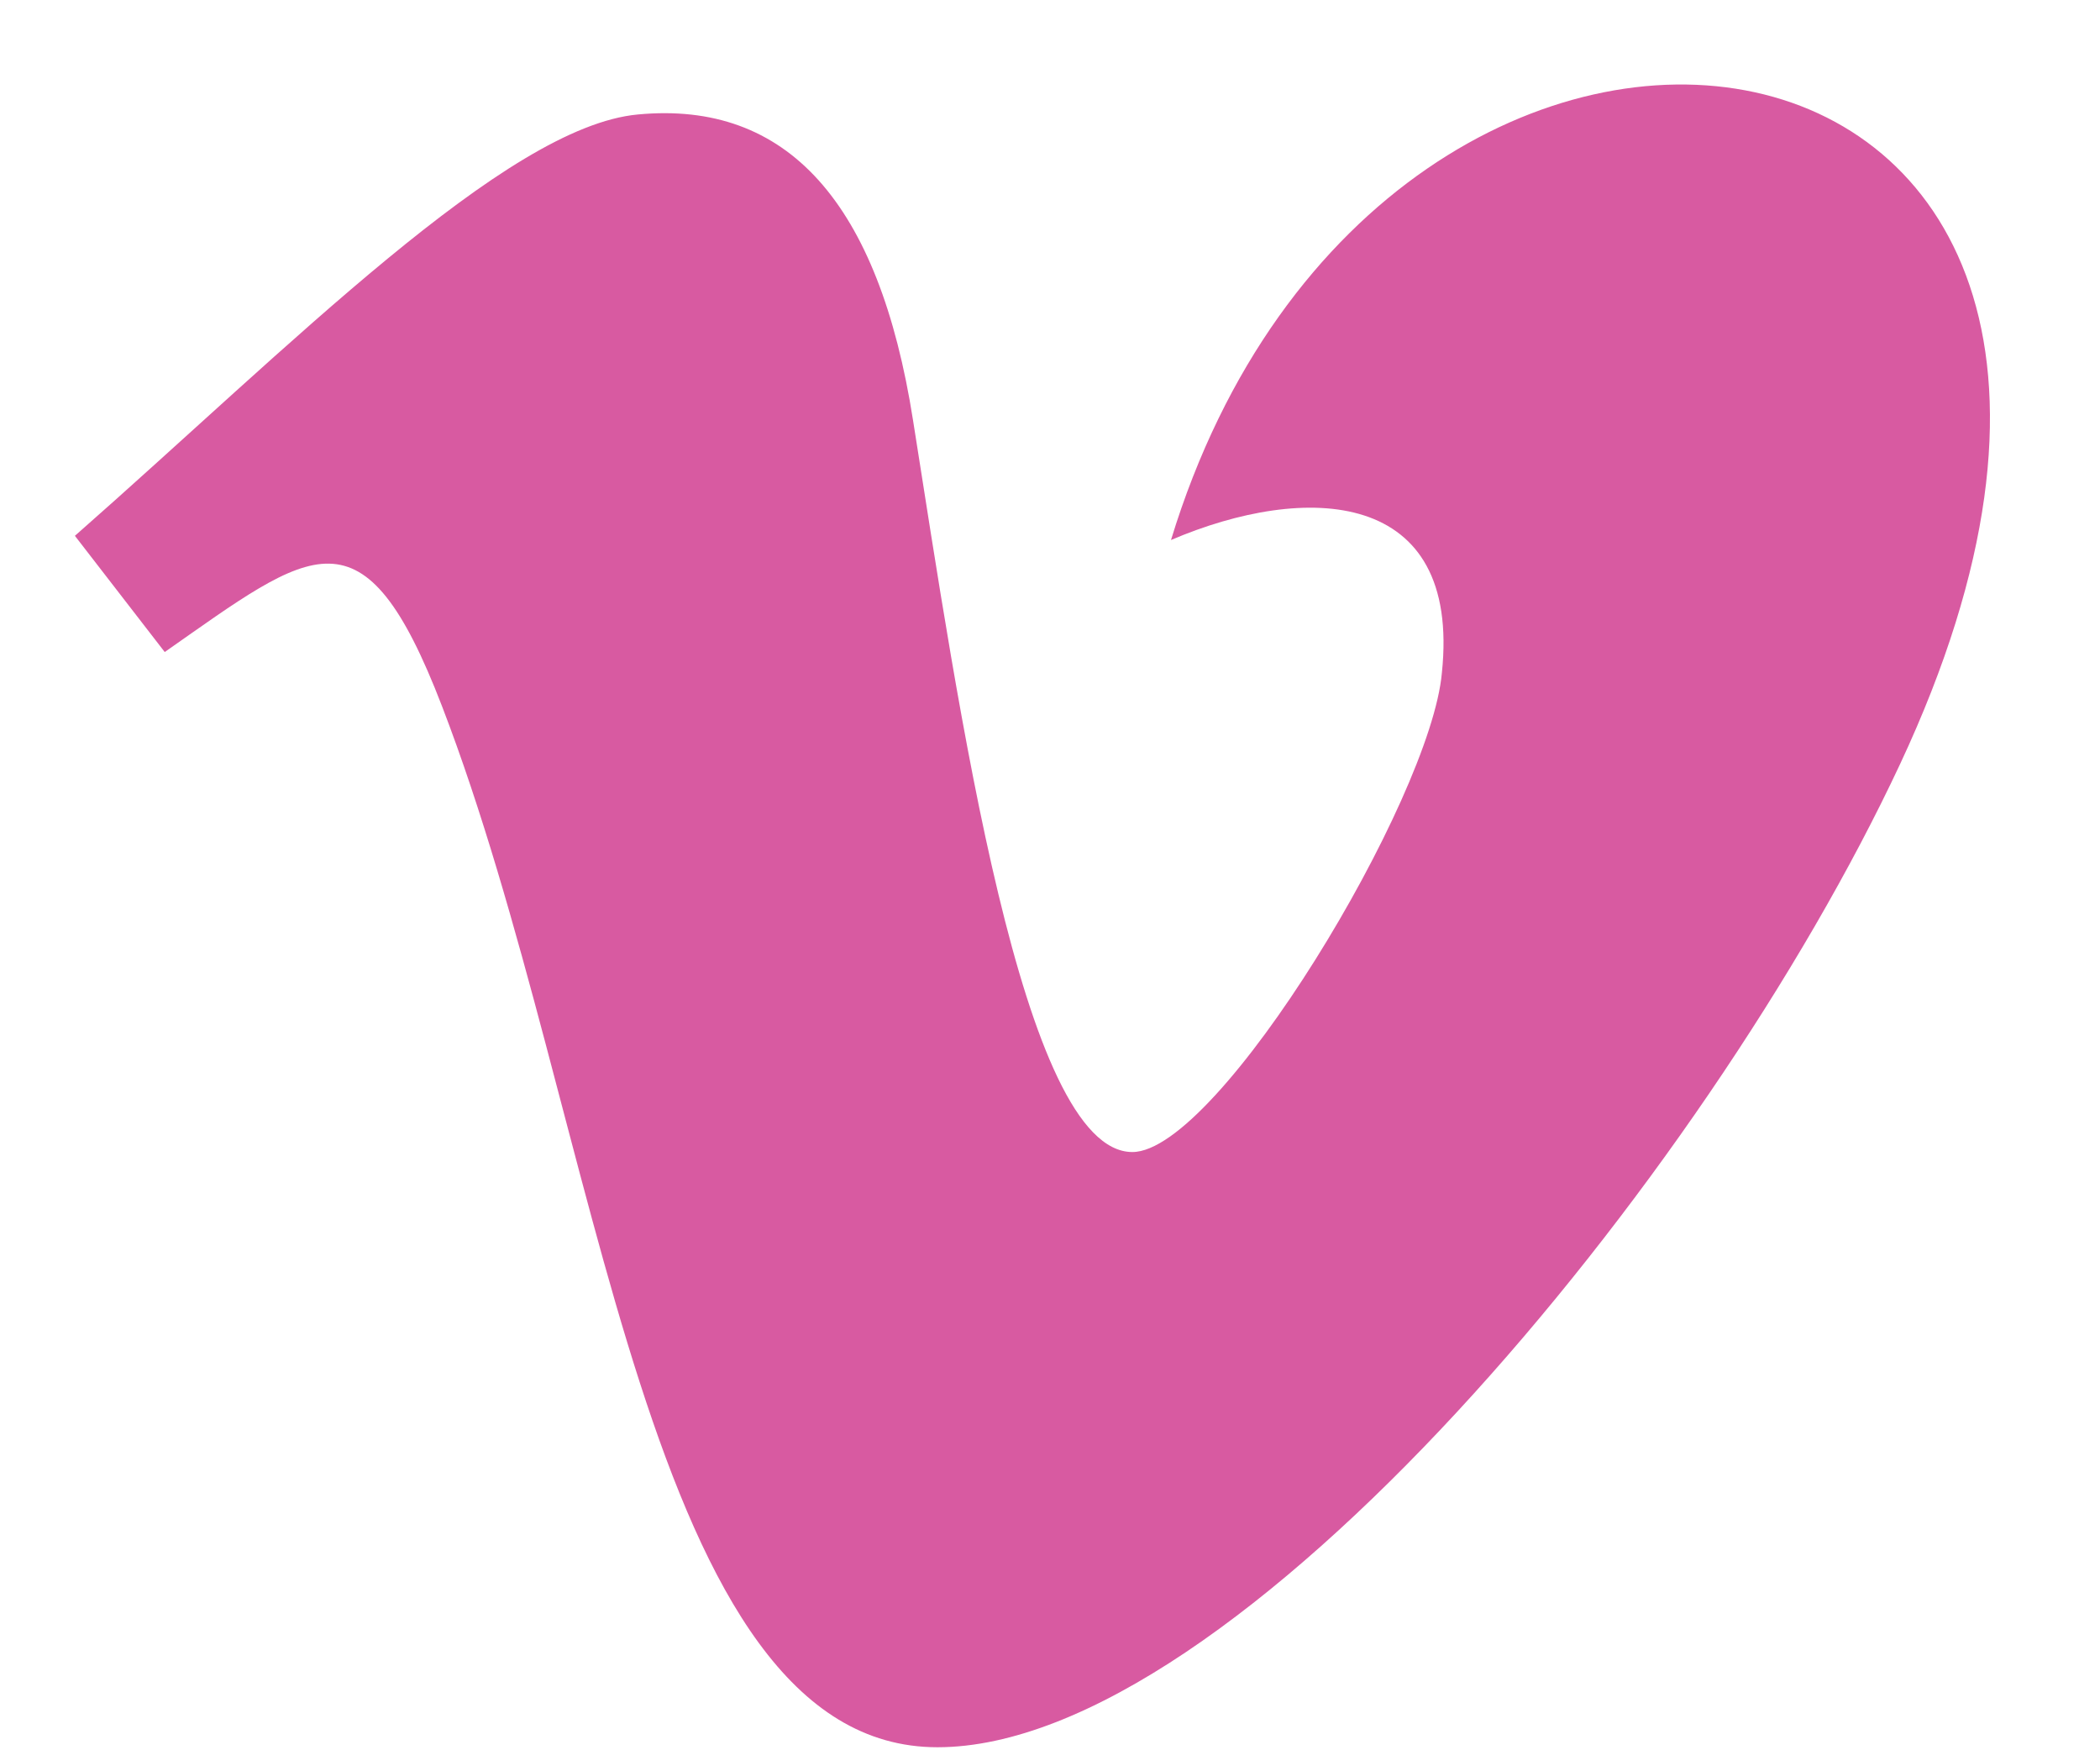 <svg width="18" height="15" viewBox="0 0 18 15" fill="none" xmlns="http://www.w3.org/2000/svg">
<path d="M16.287 6.547C14.616 10.117 10.583 14.974 8.035 14.974C5.523 14.974 5.161 9.617 3.789 6.053C3.114 4.299 2.678 4.702 1.412 5.588L0.642 4.592C2.487 2.97 4.334 1.085 5.468 0.981C6.747 0.86 7.533 1.733 7.826 3.602C8.215 6.059 8.759 9.873 9.706 9.873C10.445 9.873 12.264 6.848 12.359 5.766C12.525 4.182 11.192 4.134 10.037 4.628C11.866 -1.36 19.471 -0.256 16.287 6.547Z" fill="#D85AA1"/>
</svg>
